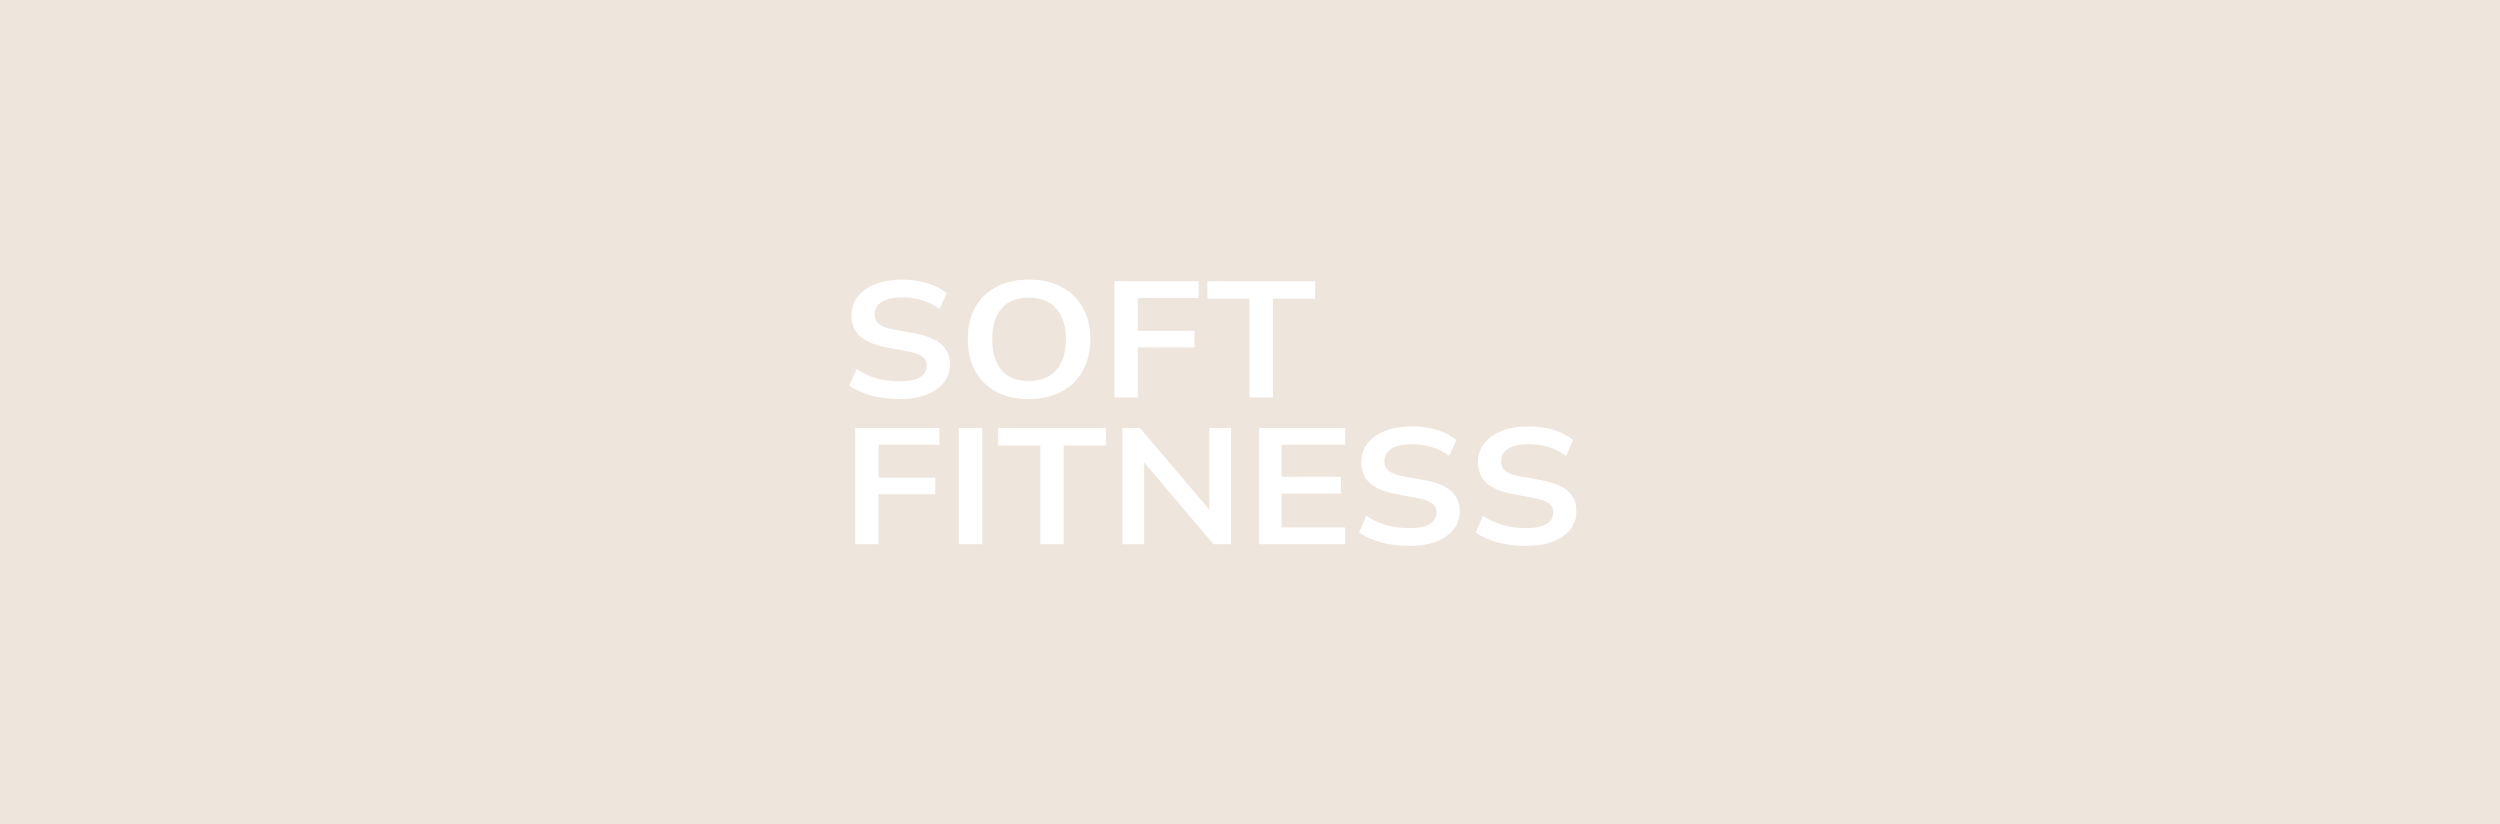 <?xml version="1.0" encoding="UTF-8"?> <svg xmlns="http://www.w3.org/2000/svg" width="1884" height="621" viewBox="0 0 1884 621" fill="none"><path d="M1884 621H0V0H1884V621ZM1064.03 321.323C1056.39 321.323 1049.7 322.441 1043.97 324.677C1038.24 326.913 1033.78 330.059 1030.59 334.117C1027.41 338.175 1025.82 342.937 1025.82 348.402C1025.82 354.944 1028 360.162 1032.37 364.054C1036.74 367.946 1043.33 370.72 1052.16 372.376L1067.57 375.233C1073.21 376.31 1077.13 377.676 1079.31 379.332C1081.49 380.905 1082.58 383.224 1082.58 386.288C1082.58 389.766 1080.99 392.582 1077.81 394.735C1074.62 396.888 1069.44 397.965 1062.25 397.965C1057.98 397.965 1053.93 397.634 1050.11 396.972C1046.29 396.226 1042.69 395.191 1039.33 393.866C1035.96 392.458 1032.73 390.76 1029.64 388.772L1024.18 401.318C1028.82 404.465 1034.37 406.95 1040.83 408.771C1047.38 410.511 1054.52 411.38 1062.25 411.38C1069.99 411.38 1076.67 410.303 1082.31 408.15C1087.95 405.915 1092.32 402.851 1095.41 398.959C1098.5 394.984 1100.05 390.388 1100.05 385.171C1100.05 378.795 1097.87 373.743 1093.5 370.017C1089.13 366.207 1082.4 363.474 1073.31 361.817L1058.02 359.085C1052.66 358.091 1048.83 356.683 1046.56 354.861C1044.38 353.04 1043.29 350.597 1043.29 347.533C1043.29 343.558 1045.06 340.453 1048.61 338.217C1052.25 335.898 1057.3 334.738 1063.75 334.738C1069.48 334.738 1074.67 335.484 1079.31 336.975C1083.95 338.382 1088.22 340.576 1092.14 343.558L1097.59 331.633C1093.68 328.32 1088.82 325.795 1082.99 324.056C1077.17 322.234 1070.85 321.323 1064.03 321.323ZM1151.98 321.323C1144.33 321.323 1137.65 322.441 1131.92 324.677C1126.19 326.913 1121.73 330.059 1118.54 334.117C1115.36 338.175 1113.77 342.937 1113.77 348.402C1113.77 354.944 1115.95 360.162 1120.32 364.054C1124.68 367.946 1131.28 370.72 1140.1 372.376L1155.52 375.233C1161.16 376.31 1165.08 377.676 1167.26 379.332C1169.44 380.905 1170.53 383.224 1170.53 386.288C1170.53 389.766 1168.94 392.582 1165.76 394.735C1162.57 396.888 1157.39 397.965 1150.2 397.965C1145.93 397.965 1141.88 397.634 1138.06 396.972C1134.24 396.226 1130.64 395.191 1127.28 393.866C1123.91 392.458 1120.68 390.76 1117.59 388.772L1112.13 401.318C1116.77 404.465 1122.32 406.95 1128.78 408.771C1135.33 410.511 1142.47 411.38 1150.2 411.38C1157.93 411.38 1164.62 410.303 1170.26 408.15C1175.9 405.915 1180.27 402.851 1183.36 398.959C1186.45 394.984 1188 390.388 1188 385.171C1188 378.795 1185.82 373.743 1181.45 370.017C1177.08 366.207 1170.35 363.474 1161.25 361.817L1145.97 359.085C1140.6 358.091 1136.78 356.683 1134.51 354.861C1132.33 353.04 1131.23 350.597 1131.23 347.533C1131.23 343.558 1133.01 340.453 1136.56 338.217C1140.2 335.898 1145.24 334.738 1151.7 334.738C1157.43 334.738 1162.62 335.484 1167.26 336.975C1171.9 338.382 1176.17 340.576 1180.09 343.558L1185.54 331.633C1181.63 328.32 1176.77 325.795 1170.94 324.056C1165.12 322.234 1158.8 321.323 1151.98 321.323ZM644.504 410.138H662.107V372.5H704.817V359.954H662.107V335.11H707.956V322.564H644.504V410.138ZM722.592 410.138H740.194V322.564H722.592V410.138ZM752.228 335.731H784.022V410.138H801.625V335.731H833.419V322.564H752.228V335.731ZM845.856 410.138H862.23V348.452L914.493 410.138H927.729V322.564H911.354V384.098L859.092 322.564H845.856V410.138ZM948.864 410.138H1013.68V397.468H965.784V372.003H1010.54V359.333H965.784V335.11H1013.68V322.564H948.864V410.138ZM679.845 210.692C672.203 210.692 665.517 211.81 659.786 214.046C654.055 216.282 649.597 219.429 646.413 223.486C643.229 227.544 641.638 232.306 641.638 237.771C641.638 244.314 643.821 249.531 648.188 253.423C652.554 257.315 659.15 260.089 667.974 261.745L683.393 264.603C689.032 265.679 692.945 267.045 695.128 268.701C697.311 270.275 698.403 272.594 698.403 275.658C698.403 279.136 696.811 281.951 693.627 284.104C690.443 286.258 685.258 287.334 678.071 287.334C673.796 287.334 669.747 287.003 665.927 286.341C662.106 285.596 658.512 284.56 655.146 283.235C651.781 281.828 648.551 280.13 645.458 278.143L640 290.688C644.639 293.835 650.189 296.319 656.647 298.141C663.197 299.88 670.339 300.75 678.071 300.75C685.804 300.75 692.49 299.673 698.13 297.52C703.77 295.284 708.137 292.22 711.229 288.328C714.322 284.353 715.869 279.757 715.869 274.54C715.869 268.164 713.686 263.112 709.319 259.386C704.953 255.576 698.221 252.844 689.124 251.188L673.841 248.454C668.474 247.46 664.653 246.052 662.379 244.23C660.196 242.409 659.104 239.966 659.104 236.902C659.104 232.927 660.878 229.822 664.426 227.586C668.065 225.267 673.113 224.107 679.572 224.107C685.303 224.107 690.489 224.853 695.128 226.344C699.767 227.752 704.043 229.946 707.955 232.927L713.413 221.002C709.501 217.69 704.634 215.164 698.812 213.425C692.99 211.603 686.668 210.692 679.845 210.692ZM775.436 210.692C765.884 210.692 757.651 212.556 750.737 216.282C743.824 219.926 738.501 225.102 734.771 231.81C731.133 238.517 729.313 246.467 729.313 255.659C729.314 264.768 731.178 272.718 734.908 279.509C738.638 286.216 743.915 291.434 750.737 295.16C757.651 298.886 765.884 300.75 775.436 300.75C784.896 300.75 793.083 298.887 799.997 295.16C806.911 291.434 812.233 286.216 815.963 279.509C819.784 272.718 821.693 264.726 821.693 255.534C821.693 246.425 819.783 238.517 815.963 231.81C812.233 225.102 806.911 219.926 799.997 216.282C793.083 212.556 784.896 210.692 775.436 210.692ZM839.859 299.507H857.462V261.869H900.172V249.323H857.462V224.479H903.311V211.934H839.859V299.507ZM909.871 225.101H941.665V299.507H959.268V225.101H991.062V211.934H909.871V225.101ZM775.436 224.356C784.442 224.356 791.31 227.089 796.04 232.555C800.861 238.02 803.272 245.722 803.272 255.659C803.272 265.514 800.861 273.215 796.04 278.764C791.219 284.312 784.35 287.086 775.436 287.086C766.248 287.086 759.334 284.312 754.694 278.764C750.055 273.215 747.734 265.514 747.734 255.659C747.734 245.722 750.055 238.02 754.694 232.555C759.334 227.089 766.248 224.356 775.436 224.356Z" fill="#EEE5DD"></path></svg> 